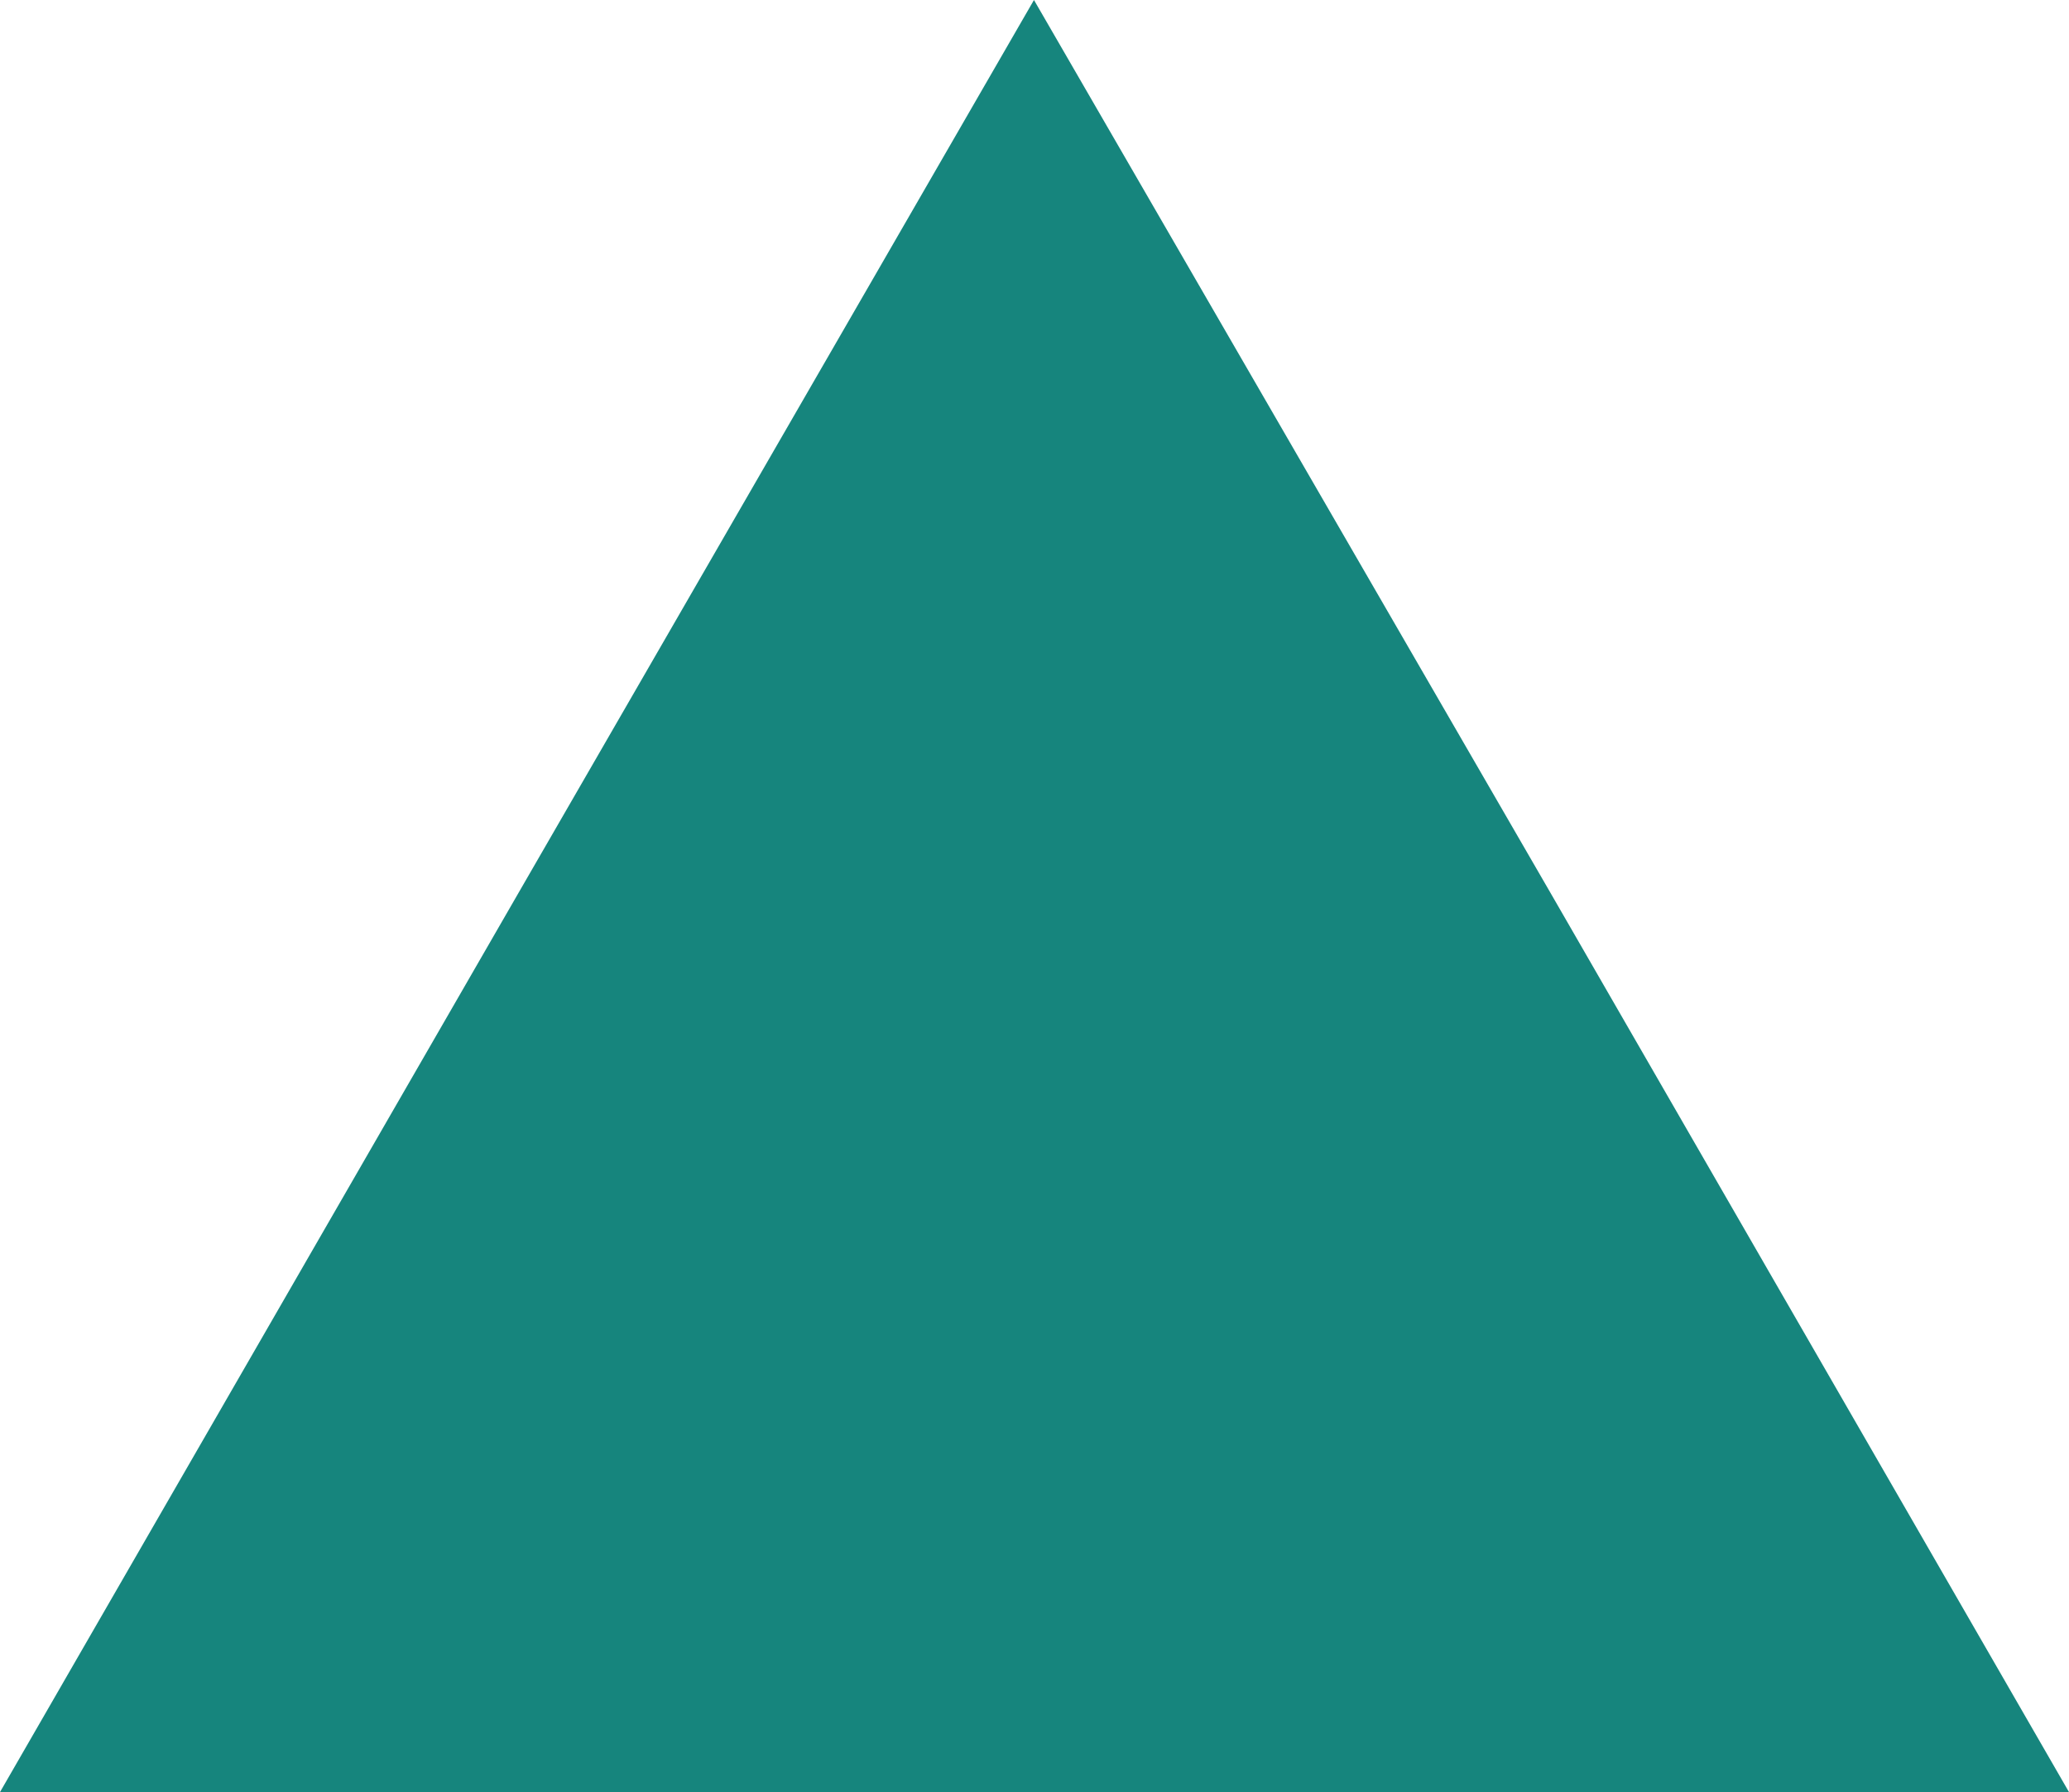 <?xml version="1.0" encoding="utf-8"?>
<!-- Generator: Adobe Illustrator 20.1.0, SVG Export Plug-In . SVG Version: 6.00 Build 0)  -->
<svg version="1.1" id="Layer_1" xmlns="http://www.w3.org/2000/svg" xmlns:xlink="http://www.w3.org/1999/xlink" x="0px" y="0px"
	 viewBox="0 0 194.1 168.1" style="enable-background:new 0 0 194.1 168.1;" xml:space="preserve">
<style type="text/css">
	.st0{fill:#16857D;}
</style>
<polygon class="st0" points="97,0 145.6,84 194.1,168.1 97,168.1 0,168.1 48.5,84 "/>
</svg>
